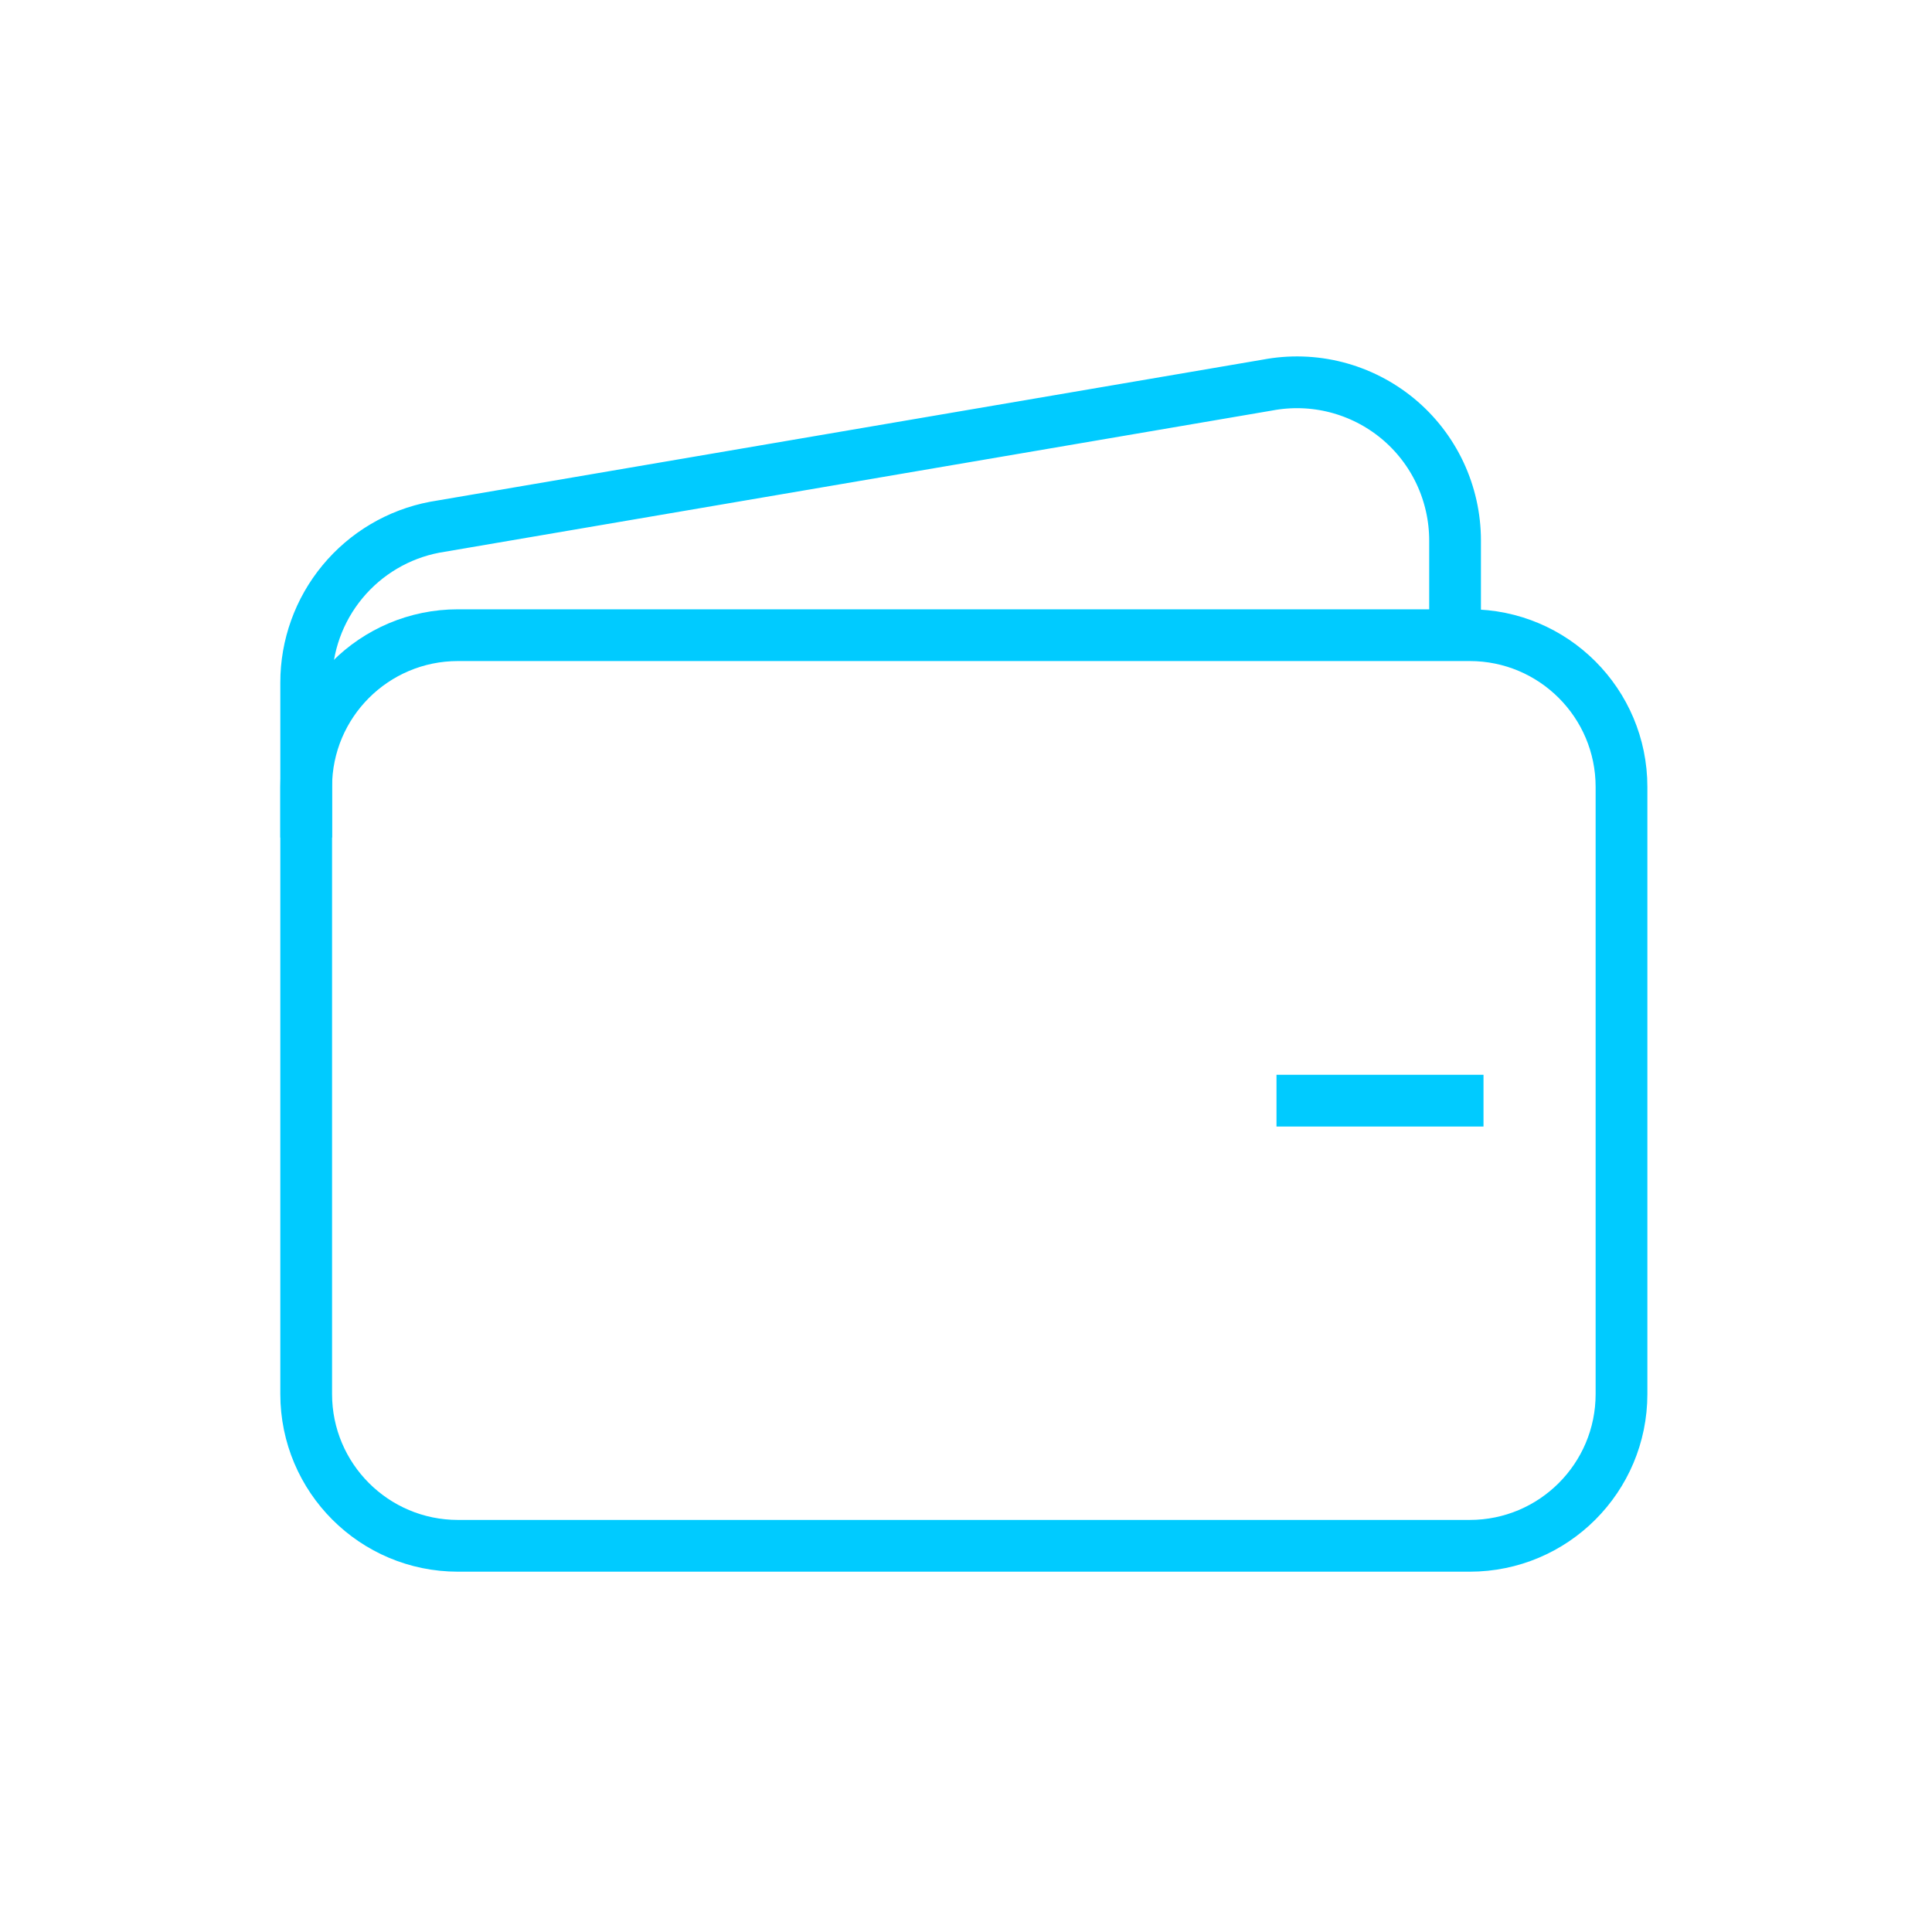 <?xml version="1.0" encoding="UTF-8"?> <svg xmlns="http://www.w3.org/2000/svg" width="56" height="56" viewBox="0 0 56 56" fill="none"><path d="M42.601 18.411H13.274C10.845 18.411 8.875 20.381 8.875 22.81V40.407C8.875 42.836 10.845 44.806 13.274 44.806H42.601C45.031 44.806 47 42.836 47 40.407V22.81C47 20.381 45.031 18.411 42.601 18.411Z" stroke="#00CBFF" stroke-width="1.5" stroke-linejoin="round"></path><path d="M42.176 18.411V15.662C42.175 14.988 42.026 14.322 41.739 13.711C41.452 13.101 41.034 12.562 40.514 12.132C39.994 11.703 39.386 11.393 38.733 11.225C38.08 11.057 37.398 11.036 36.736 11.162L12.6 15.282C11.551 15.481 10.606 16.041 9.926 16.863C9.246 17.685 8.874 18.719 8.875 19.786V24.277" stroke="#00CBFF" stroke-width="1.5" stroke-linejoin="round"></path><line x1="37" y1="31.903" x2="43" y2="31.903" stroke="#00CBFF" stroke-width="1.5"></line></svg> 
